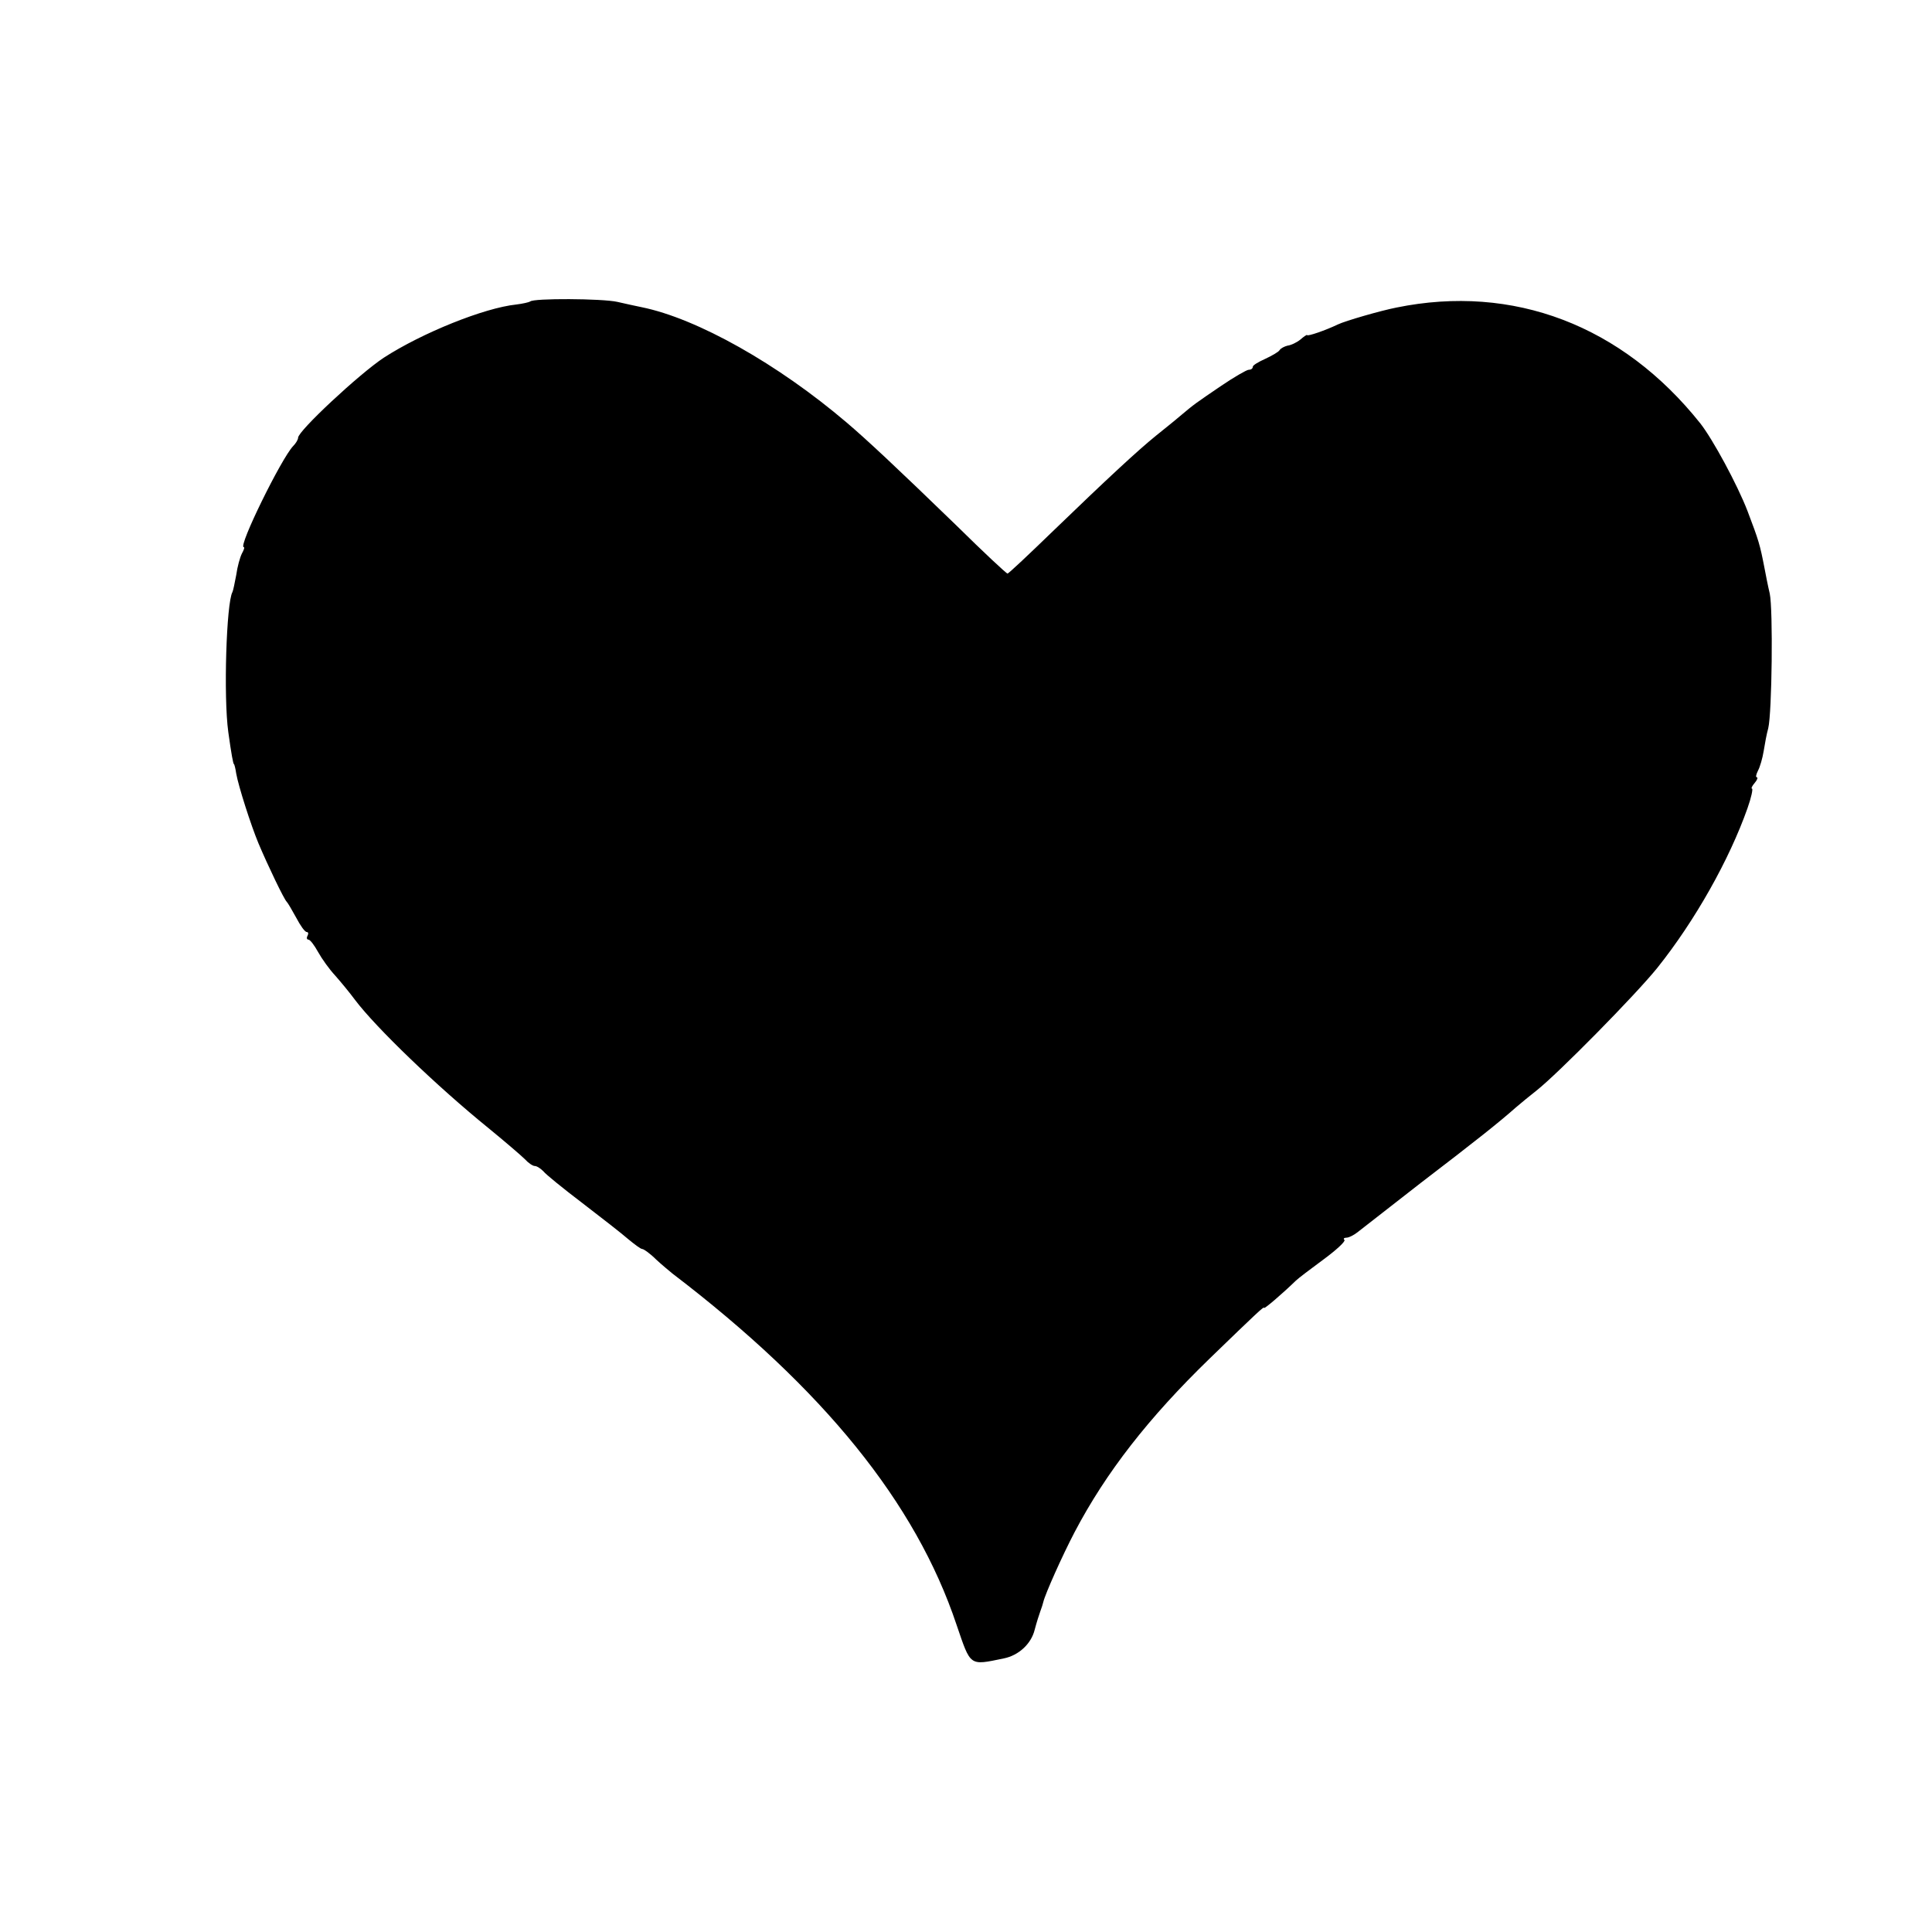 <?xml version="1.0" standalone="no"?>
<!DOCTYPE svg PUBLIC "-//W3C//DTD SVG 20010904//EN"
 "http://www.w3.org/TR/2001/REC-SVG-20010904/DTD/svg10.dtd">
<svg version="1.0" xmlns="http://www.w3.org/2000/svg"
 width="512pt" height="512pt" viewBox="0 0 512 512"
 preserveAspectRatio="xMidYMid meet">
<g transform="translate(0,512) scale(0.1,-0.1)"
fill="#000000" stroke="none">
<path d="M1405 4321 c-3 -2 -20 -6 -37 -8 -85 -9 -249 -75 -351 -141 -65 -43
-227 -194 -227 -212 0 -5 -6 -15 -13 -22 -31 -32 -147 -268 -131 -268 3 0 0
-8 -5 -17 -5 -10 -12 -35 -15 -57 -4 -21 -8 -41 -10 -45 -16 -28 -24 -277 -11
-371 8 -58 13 -85 15 -85 1 0 4 -11 6 -25 6 -34 39 -137 59 -185 24 -57 68
-149 75 -155 3 -3 14 -22 25 -42 11 -21 23 -38 28 -38 4 0 5 -4 2 -10 -3 -5
-2 -10 2 -10 5 0 16 -15 26 -33 10 -18 30 -46 45 -62 15 -17 39 -46 53 -65 55
-73 217 -229 354 -340 44 -36 87 -73 96 -82 9 -10 21 -18 26 -18 6 0 16 -7 23
-14 6 -8 53 -46 103 -84 51 -39 106 -82 122 -96 17 -14 33 -26 37 -26 4 0 21
-12 37 -28 16 -15 36 -31 43 -37 401 -306 645 -608 753 -931 38 -111 33 -108
125 -89 40 8 73 39 82 76 5 19 12 41 15 49 3 8 7 20 8 25 5 21 50 122 83 185
83 158 196 303 358 460 125 121 144 139 144 134 0 -4 49 38 84 72 6 6 39 31
73 56 34 25 59 48 56 52 -4 3 -1 6 5 6 7 0 20 7 29 14 10 8 86 67 168 131 149
114 208 161 252 200 13 11 37 31 55 45 57 45 262 253 320 325 100 125 191 287
239 423 10 28 15 52 12 52 -3 0 0 7 7 15 7 8 9 15 6 15 -4 0 -2 8 3 18 5 9 12
33 15 52 3 19 8 46 12 60 10 41 13 315 4 357 -5 21 -11 52 -14 68 -12 62 -15
72 -45 151 -27 70 -92 190 -125 232 -207 260 -496 370 -805 307 -41 -8 -135
-35 -156 -45 -31 -15 -80 -32 -81 -28 0 2 -9 -4 -18 -12 -10 -8 -25 -15 -34
-16 -8 -2 -18 -7 -21 -12 -3 -5 -21 -15 -38 -23 -18 -8 -33 -17 -33 -21 0 -5
-5 -8 -11 -8 -5 0 -38 -19 -72 -42 -69 -47 -71 -48 -109 -80 -15 -13 -44 -36
-65 -53 -48 -39 -127 -112 -272 -252 -64 -62 -118 -113 -121 -113 -3 0 -64 57
-136 128 -159 154 -236 226 -290 272 -182 155 -396 276 -544 306 -14 3 -43 9
-64 14 -40 9 -223 10 -231 1z"/>
</g>
</svg>
